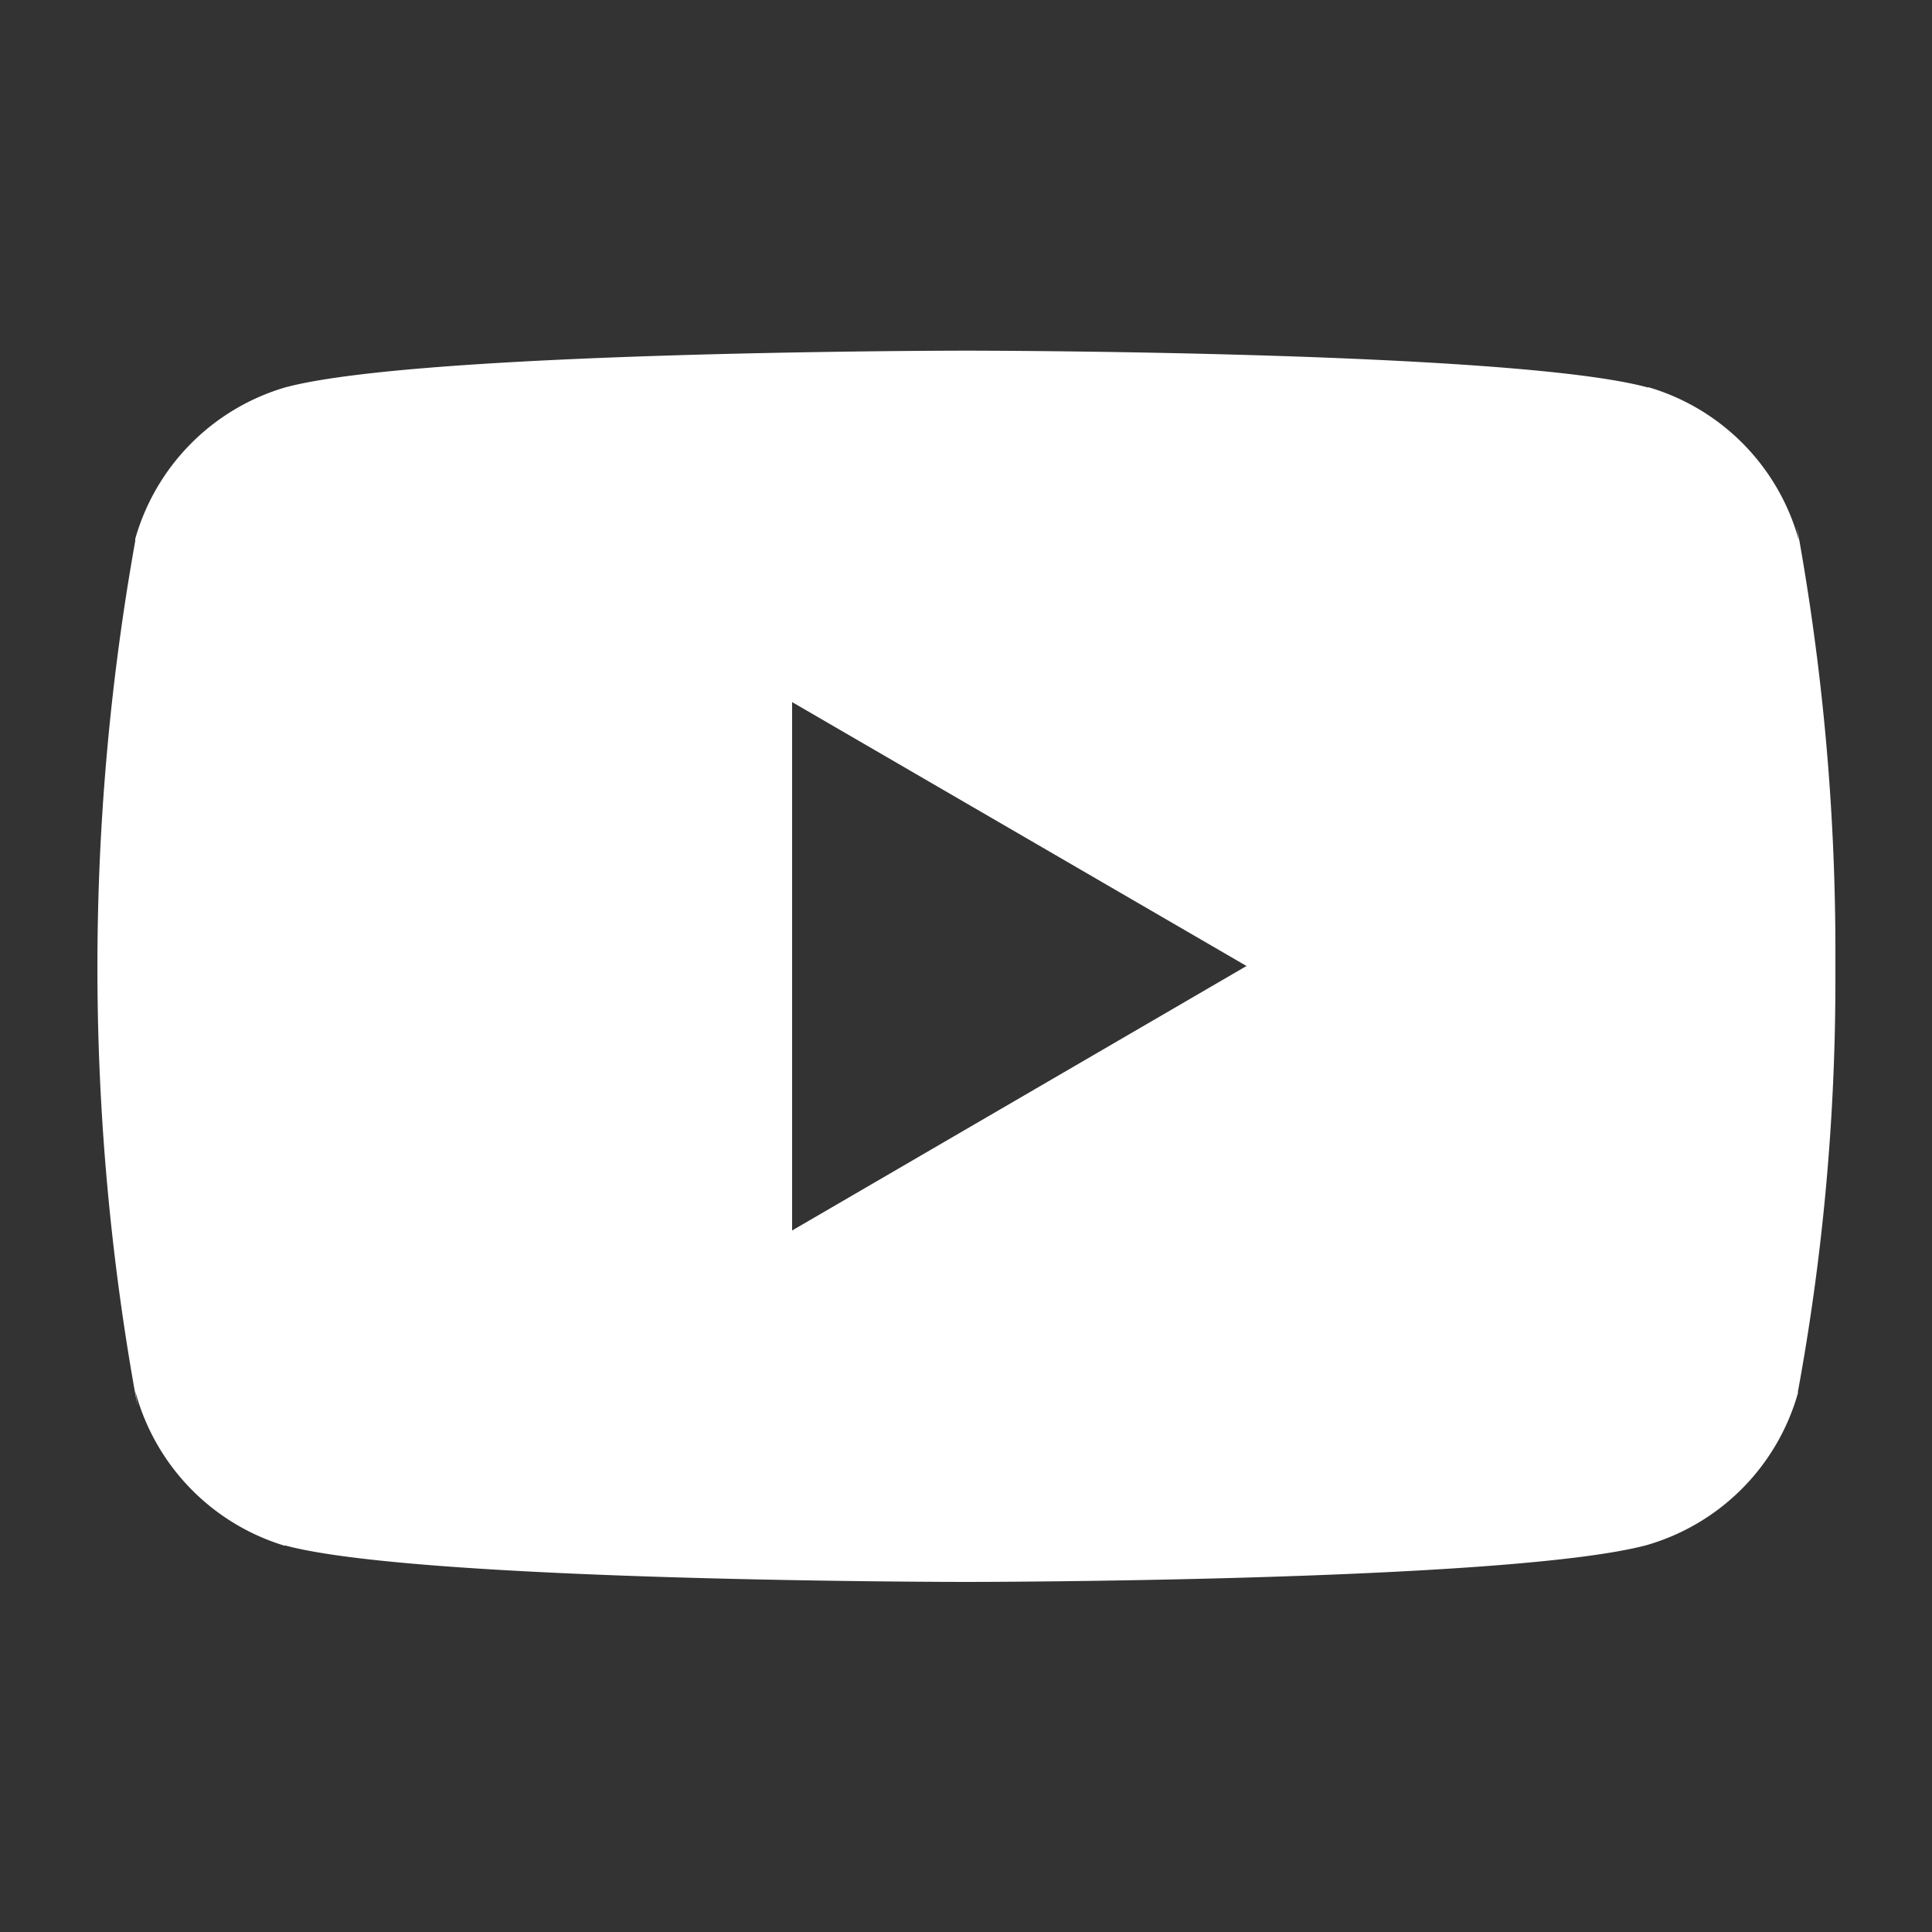 <?xml version="1.0"?>
<svg xmlns="http://www.w3.org/2000/svg" xmlns:xlink="http://www.w3.org/1999/xlink" id="Camada_1" data-name="Camada 1" viewBox="0 0 100 100">
  <rect x="0" y="0" width="100" height="100" fill="#333333" stroke="none"/>
  <defs>
    <style>.cls-1{fill:none;}.cls-2{clip-path:url(#clip-path);}.cls-3{fill:#fff;}</style>
    <clipPath id="clip-path">
      <rect class="cls-1" x="5" y="5" width="90" height="90"/>
    </clipPath>
  </defs>
  <g class="cls-2">
    <path class="cls-3" d="M93,27.23l.11.74a11.41,11.41,0,0,0-7.76-7.92l-.08,0c-7-1.9-35.25-1.9-35.25-1.9s-28.16,0-35.25,1.9A11.42,11.42,0,0,0,7,27.89L7,28a125.39,125.39,0,0,0,.12,44.8L7,72A11.43,11.43,0,0,0,14.71,80l.08,0C21.8,81.88,50,81.88,50,81.88s28.16,0,35.25-1.91a11.43,11.43,0,0,0,7.81-7.86l0-.08A117.52,117.52,0,0,0,95,50.85c0-.28,0-.55,0-.83s0-.56,0-.86A121.85,121.85,0,0,0,93,27.23ZM41,63.69V36.34L64.52,50Z"/>
  </g>
</svg>
